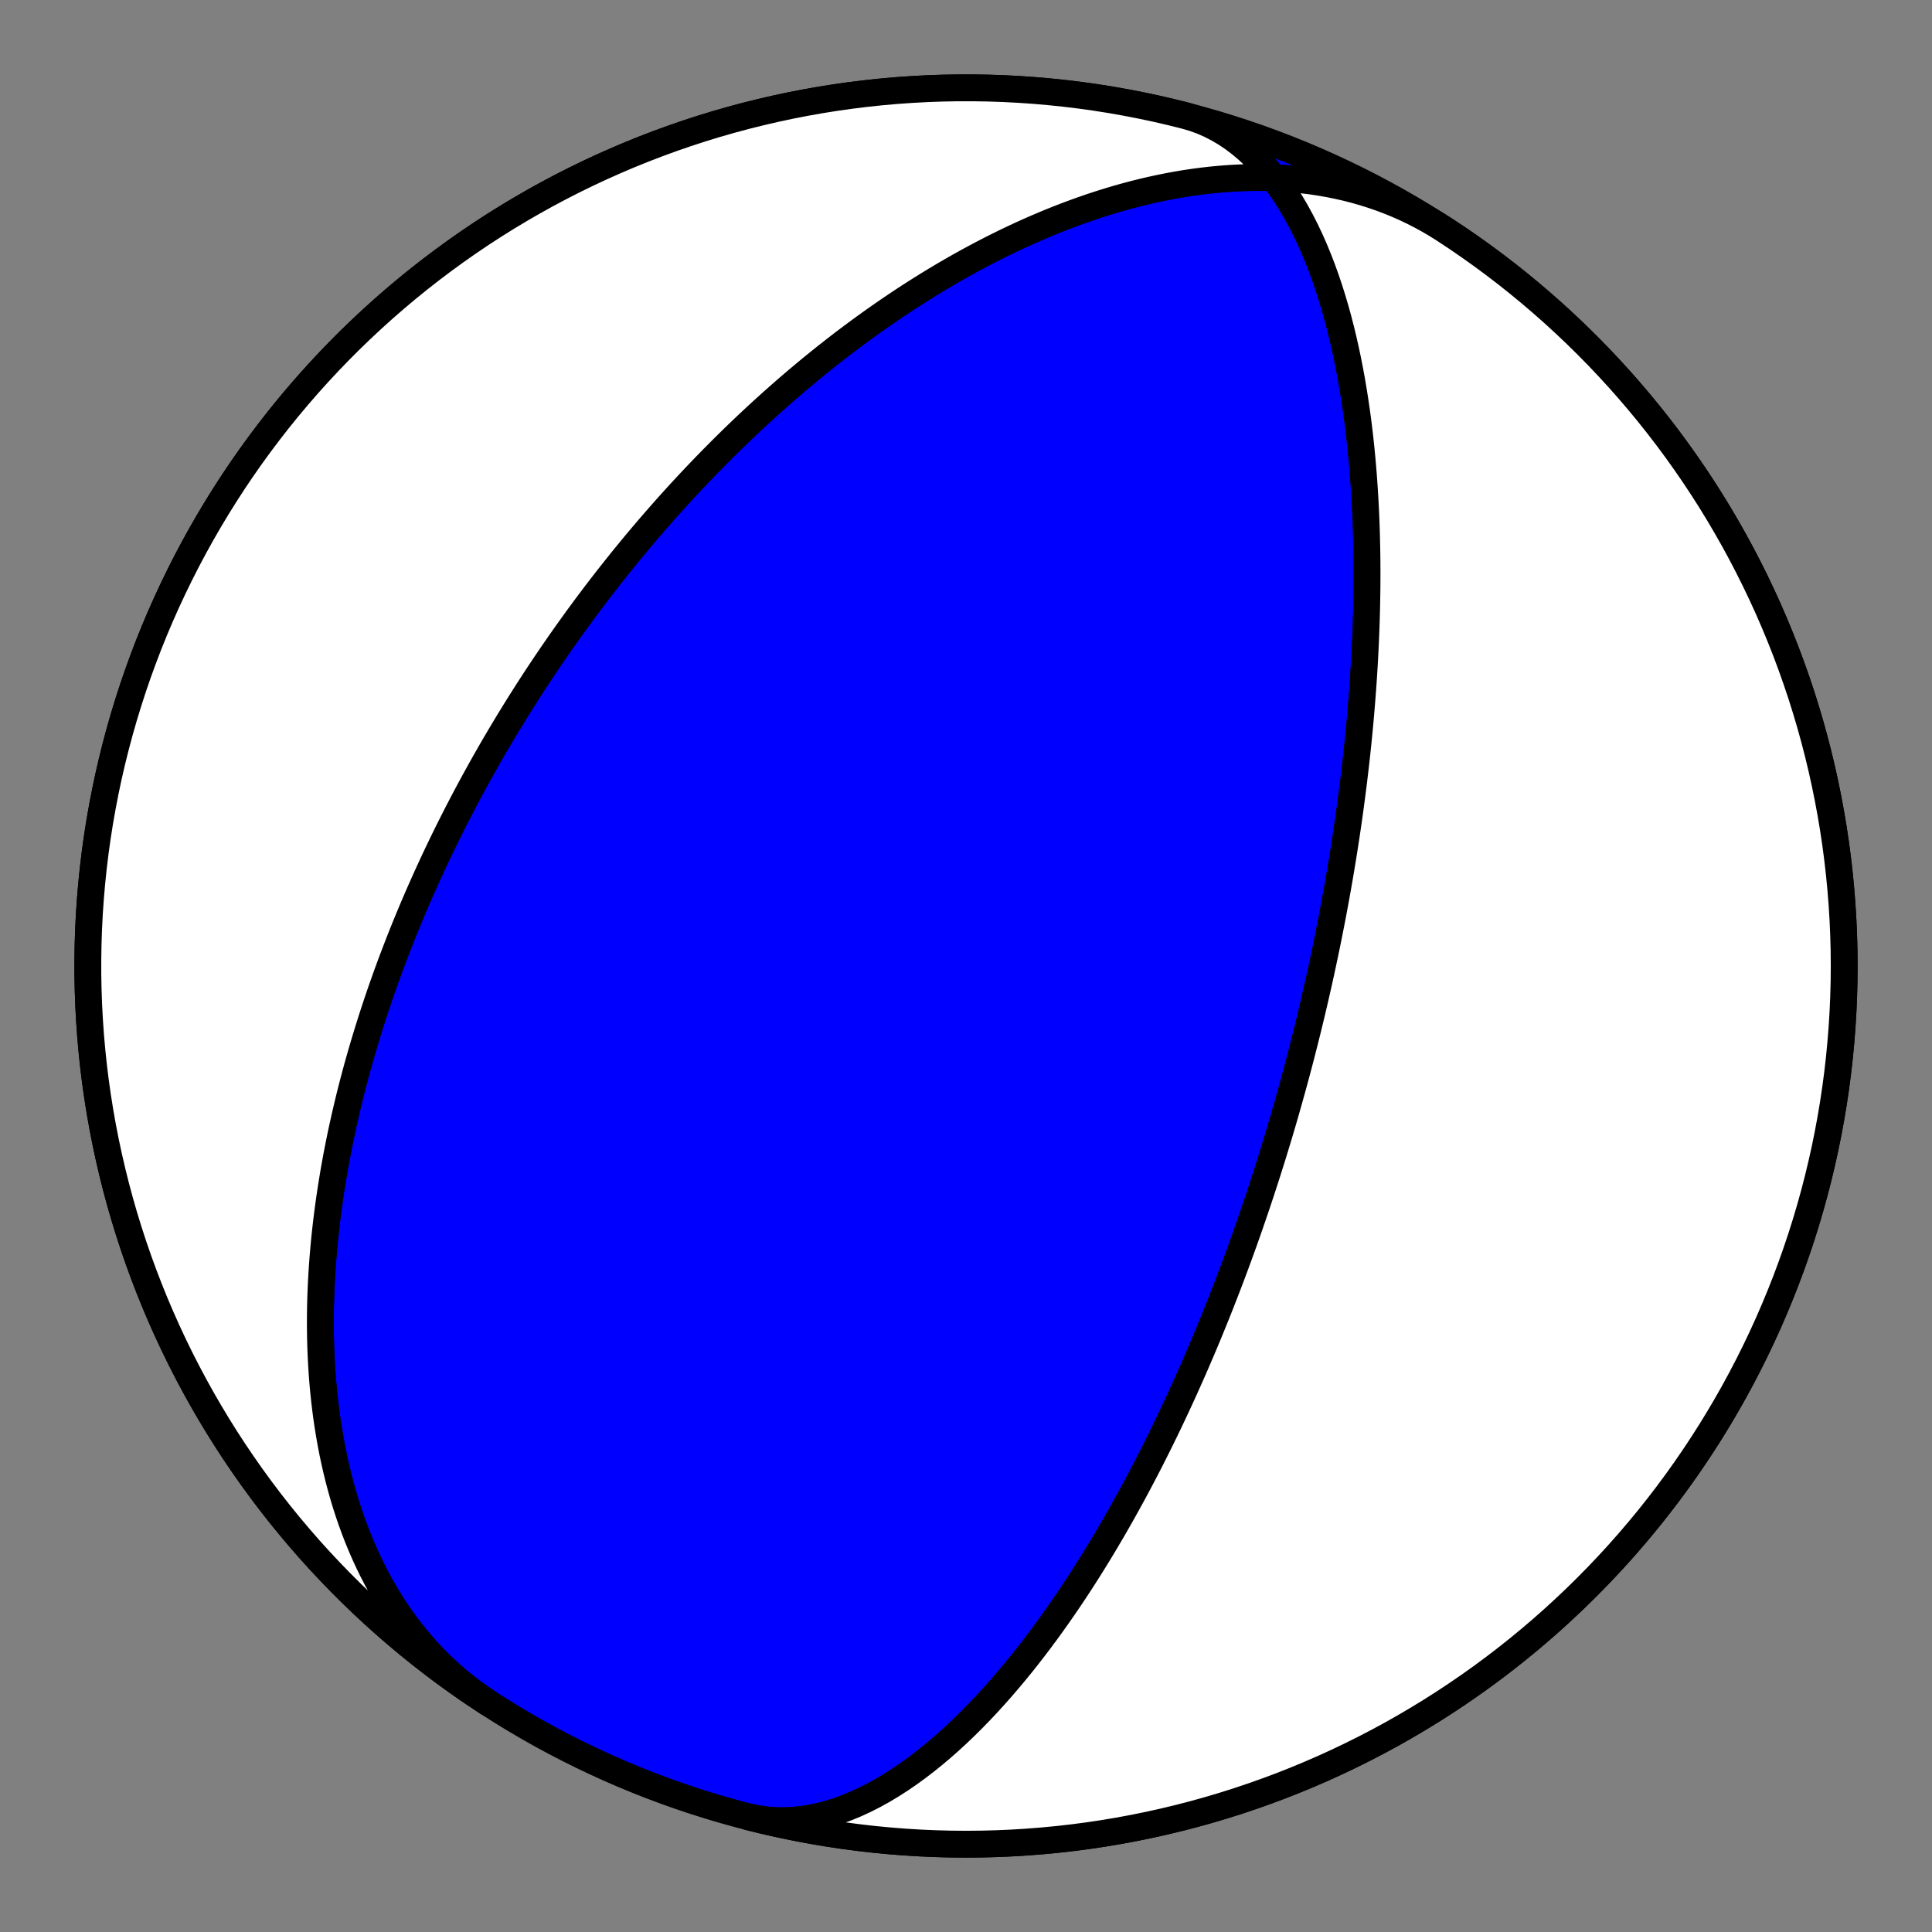 <?xml version="1.0" encoding="utf-8" standalone="no"?>
<!DOCTYPE svg PUBLIC "-//W3C//DTD SVG 1.1//EN"
  "http://www.w3.org/Graphics/SVG/1.1/DTD/svg11.dtd">
<!-- Created with matplotlib (https://matplotlib.org/) -->
<svg height="144pt" version="1.1" viewBox="0 0 144 144" width="144pt" xmlns="http://www.w3.org/2000/svg" xmlns:xlink="http://www.w3.org/1999/xlink">
 <rect x="0" y="0" width="144" height="144" fill="#808080" stroke="none"/>
 <defs>
  <style type="text/css">*{stroke-linecap:butt;stroke-linejoin:round;}</style>
 </defs>
 <g id="figure_1">
  <g id="patch_1">
   <path d="M 0 144 
L 144 144 
L 144 0 
L 0 0 
z
" style="fill:none;"/>
  </g>
  <g id="axes_1">
   <g id="PatchCollection_1">
    <path clip-path="url(#p94831c760e)" d="M 36.351 126.895 
L 35.807 126.53 
L 35.274 126.15 
L 34.752 125.755 
L 34.241 125.345 
L 33.742 124.92 
L 33.254 124.481 
L 32.779 124.028 
L 32.316 123.561 
L 31.866 123.081 
L 31.428 122.589 
L 31.003 122.084 
L 30.591 121.568 
L 30.192 121.04 
L 29.806 120.502 
L 29.434 119.953 
L 29.075 119.394 
L 28.729 118.827 
L 28.396 118.25 
L 28.077 117.665 
L 27.77 117.073 
L 27.477 116.473 
L 27.197 115.867 
L 26.93 115.254 
L 26.675 114.636 
L 26.433 114.013 
L 26.204 113.385 
L 25.986 112.752 
L 25.781 112.117 
L 25.588 111.477 
L 25.407 110.835 
L 25.237 110.191 
L 25.079 109.545 
L 24.931 108.897 
L 24.794 108.248 
L 24.668 107.598 
L 24.553 106.947 
L 24.447 106.297 
L 24.351 105.647 
L 24.265 104.997 
L 24.188 104.349 
L 24.12 103.701 
L 24.061 103.055 
L 24.011 102.411 
L 23.969 101.769 
L 23.935 101.128 
L 23.909 100.49 
L 23.891 99.855 
L 23.88 99.223 
L 23.876 98.593 
L 23.879 97.967 
L 23.889 97.344 
L 23.905 96.724 
L 23.928 96.108 
L 23.956 95.495 
L 23.991 94.886 
L 24.031 94.281 
L 24.076 93.68 
L 24.127 93.083 
L 24.182 92.49 
L 24.243 91.901 
L 24.308 91.317 
L 24.378 90.736 
L 24.452 90.16 
L 24.53 89.589 
L 24.613 89.021 
L 24.699 88.458 
L 24.789 87.899 
L 24.882 87.345 
L 24.979 86.795 
L 25.079 86.249 
L 25.183 85.708 
L 25.289 85.171 
L 25.399 84.639 
L 25.511 84.11 
L 25.627 83.586 
L 25.744 83.067 
L 25.865 82.551 
L 25.987 82.04 
L 26.112 81.533 
L 26.24 81.03 
L 26.369 80.532 
L 26.501 80.037 
L 26.634 79.546 
L 26.77 79.06 
L 26.908 78.577 
L 27.047 78.098 
L 27.188 77.624 
L 27.33 77.152 
L 27.475 76.685 
L 27.62 76.222 
L 27.768 75.762 
L 27.917 75.305 
L 28.067 74.853 
L 28.218 74.403 
L 28.371 73.958 
L 28.525 73.515 
L 28.681 73.076 
L 28.837 72.64 
L 28.995 72.208 
L 29.154 71.779 
L 29.314 71.353 
L 29.475 70.93 
L 29.637 70.51 
L 29.8 70.093 
L 29.964 69.679 
L 30.129 69.268 
L 30.295 68.859 
L 30.462 68.454 
L 30.63 68.051 
L 30.799 67.651 
L 30.969 67.254 
L 31.139 66.859 
L 31.31 66.467 
L 31.483 66.077 
L 31.656 65.689 
L 31.829 65.304 
L 32.004 64.922 
L 32.179 64.541 
L 32.355 64.163 
L 32.532 63.787 
L 32.71 63.413 
L 32.889 63.042 
L 33.068 62.672 
L 33.248 62.304 
L 33.429 61.939 
L 33.611 61.575 
L 33.793 61.213 
L 33.976 60.853 
L 34.16 60.495 
L 34.345 60.139 
L 34.53 59.784 
L 34.717 59.431 
L 34.904 59.079 
L 35.092 58.729 
L 35.28 58.381 
L 35.47 58.034 
L 35.66 57.689 
L 35.851 57.345 
L 36.043 57.002 
L 36.236 56.661 
L 36.43 56.321 
L 36.624 55.983 
L 36.82 55.645 
L 37.016 55.309 
L 37.213 54.974 
L 37.412 54.64 
L 37.611 54.308 
L 37.811 53.976 
L 38.012 53.645 
L 38.214 53.315 
L 38.417 52.987 
L 38.621 52.659 
L 38.826 52.332 
L 39.032 52.006 
L 39.239 51.681 
L 39.447 51.356 
L 39.656 51.032 
L 39.867 50.709 
L 40.078 50.387 
L 40.291 50.066 
L 40.505 49.745 
L 40.72 49.424 
L 40.936 49.104 
L 41.154 48.785 
L 41.373 48.467 
L 41.593 48.148 
L 41.814 47.831 
L 42.037 47.513 
L 42.261 47.196 
L 42.487 46.88 
L 42.714 46.564 
L 42.942 46.248 
L 43.172 45.932 
L 43.404 45.617 
L 43.637 45.302 
L 43.871 44.987 
L 44.108 44.673 
L 44.345 44.359 
L 44.585 44.044 
L 44.826 43.73 
L 45.069 43.416 
L 45.314 43.102 
L 45.56 42.789 
L 45.809 42.475 
L 46.059 42.161 
L 46.311 41.847 
L 46.565 41.534 
L 46.821 41.22 
L 47.079 40.906 
L 47.339 40.592 
L 47.602 40.278 
L 47.866 39.964 
L 48.132 39.65 
L 48.401 39.335 
L 48.672 39.021 
L 48.946 38.706 
L 49.222 38.391 
L 49.5 38.076 
L 49.78 37.76 
L 50.064 37.445 
L 50.349 37.129 
L 50.638 36.813 
L 50.928 36.497 
L 51.222 36.18 
L 51.519 35.863 
L 51.818 35.546 
L 52.12 35.229 
L 52.425 34.911 
L 52.733 34.593 
L 53.044 34.275 
L 53.358 33.957 
L 53.675 33.638 
L 53.995 33.319 
L 54.319 32.999 
L 54.646 32.679 
L 54.976 32.359 
L 55.31 32.039 
L 55.647 31.719 
L 55.988 31.398 
L 56.333 31.077 
L 56.681 30.756 
L 57.033 30.435 
L 57.389 30.113 
L 57.748 29.792 
L 58.112 29.47 
L 58.479 29.148 
L 58.851 28.826 
L 59.227 28.504 
L 59.607 28.182 
L 59.991 27.86 
L 60.38 27.538 
L 60.773 27.217 
L 61.171 26.895 
L 61.573 26.574 
L 61.98 26.253 
L 62.391 25.933 
L 62.807 25.612 
L 63.229 25.293 
L 63.655 24.974 
L 64.086 24.655 
L 64.522 24.338 
L 64.963 24.021 
L 65.409 23.705 
L 65.861 23.39 
L 66.317 23.077 
L 66.78 22.764 
L 67.247 22.453 
L 67.72 22.143 
L 68.199 21.835 
L 68.683 21.529 
L 69.172 21.225 
L 69.667 20.922 
L 70.168 20.622 
L 70.675 20.324 
L 71.187 20.029 
L 71.706 19.737 
L 72.229 19.447 
L 72.759 19.161 
L 73.295 18.877 
L 73.836 18.598 
L 74.383 18.322 
L 74.936 18.05 
L 75.495 17.783 
L 76.059 17.519 
L 76.629 17.261 
L 77.205 17.008 
L 77.786 16.76 
L 78.373 16.517 
L 78.966 16.28 
L 79.563 16.05 
L 80.166 15.826 
L 80.775 15.609 
L 81.388 15.398 
L 82.006 15.196 
L 82.629 15.001 
L 83.257 14.814 
L 83.889 14.636 
L 84.526 14.466 
L 85.166 14.306 
L 85.811 14.155 
L 86.459 14.015 
L 87.11 13.884 
L 87.764 13.764 
L 88.422 13.656 
L 89.082 13.558 
L 89.744 13.473 
L 90.408 13.4 
L 91.074 13.339 
L 91.74 13.291 
L 92.408 13.256 
L 93.076 13.235 
L 93.745 13.228 
L 94.413 13.235 
L 95.08 13.257 
L 95.746 13.293 
L 96.411 13.345 
L 97.073 13.412 
L 97.733 13.494 
L 98.39 13.593 
L 99.043 13.707 
L 99.693 13.838 
L 100.338 13.985 
L 100.978 14.148 
L 101.612 14.329 
L 102.241 14.526 
L 102.864 14.739 
L 103.48 14.97 
L 104.088 15.217 
L 104.689 15.481 
L 105.282 15.762 
L 105.866 16.059 
L 106.44 16.373 
L 107.006 16.703 
L 107.562 17.049 
L 107.649 17.105 
L 108.602 17.736 
L 109.543 18.383 
L 110.473 19.046 
L 111.392 19.726 
L 112.298 20.421 
L 113.192 21.132 
L 114.073 21.859 
L 114.942 22.601 
L 115.798 23.358 
L 116.64 24.13 
L 117.469 24.916 
L 118.283 25.717 
L 119.084 26.531 
L 119.87 27.36 
L 120.642 28.202 
L 121.399 29.058 
L 122.141 29.927 
L 122.868 30.808 
L 123.579 31.702 
L 124.274 32.608 
L 124.954 33.527 
L 125.617 34.457 
L 126.264 35.398 
L 126.895 36.351 
L 127.509 37.314 
L 128.105 38.288 
L 128.685 39.273 
L 129.248 40.267 
L 129.793 41.271 
L 130.32 42.284 
L 130.83 43.307 
L 131.322 44.338 
L 131.796 45.377 
L 132.251 46.425 
L 132.688 47.48 
L 133.107 48.543 
L 133.507 49.613 
L 133.888 50.69 
L 134.251 51.773 
L 134.594 52.863 
L 134.919 53.958 
L 135.224 55.059 
L 135.51 56.165 
L 135.777 57.276 
L 136.024 58.391 
L 136.252 59.511 
L 136.46 60.634 
L 136.649 61.761 
L 136.818 62.89 
L 136.967 64.023 
L 137.096 65.158 
L 137.205 66.295 
L 137.295 67.434 
L 137.365 68.574 
L 137.415 69.716 
L 137.445 70.858 
L 137.455 72 
L 137.445 73.142 
L 137.415 74.284 
L 137.365 75.426 
L 137.295 76.566 
L 137.205 77.705 
L 137.096 78.842 
L 136.967 79.977 
L 136.818 81.11 
L 136.649 82.239 
L 136.46 83.366 
L 136.252 84.489 
L 136.024 85.609 
L 135.777 86.724 
L 135.51 87.835 
L 135.224 88.941 
L 134.919 90.042 
L 134.594 91.137 
L 134.251 92.227 
L 133.888 93.31 
L 133.507 94.387 
L 133.107 95.457 
L 132.688 96.52 
L 132.251 97.575 
L 131.796 98.623 
L 131.322 99.662 
L 130.83 100.693 
L 130.32 101.716 
L 129.793 102.729 
L 129.248 103.733 
L 128.685 104.727 
L 128.105 105.712 
L 127.509 106.686 
L 126.895 107.649 
L 126.264 108.602 
L 125.617 109.543 
L 124.954 110.473 
L 124.274 111.392 
L 123.579 112.298 
L 122.868 113.192 
L 122.141 114.073 
L 121.399 114.942 
L 120.642 115.798 
L 119.87 116.64 
L 119.084 117.469 
L 118.283 118.283 
L 117.469 119.084 
L 116.64 119.87 
L 115.798 120.642 
L 114.942 121.399 
L 114.073 122.141 
L 113.192 122.868 
L 112.298 123.579 
L 111.392 124.274 
L 110.473 124.954 
L 109.543 125.617 
L 108.602 126.264 
L 107.649 126.895 
L 106.686 127.509 
L 105.712 128.105 
L 104.727 128.685 
L 103.733 129.248 
L 102.729 129.793 
L 101.716 130.32 
L 100.693 130.83 
L 99.662 131.322 
L 98.623 131.796 
L 97.575 132.251 
L 96.52 132.688 
L 95.457 133.107 
L 94.387 133.507 
L 93.31 133.888 
L 92.227 134.251 
L 91.137 134.594 
L 90.042 134.919 
L 88.941 135.224 
L 87.835 135.51 
L 86.724 135.777 
L 85.609 136.024 
L 84.489 136.252 
L 83.366 136.46 
L 82.239 136.649 
L 81.11 136.818 
L 79.977 136.967 
L 78.842 137.096 
L 77.705 137.205 
L 76.566 137.295 
L 75.426 137.365 
L 74.284 137.415 
L 73.142 137.445 
L 72 137.455 
L 70.858 137.445 
L 69.716 137.415 
L 68.574 137.365 
L 67.434 137.295 
L 66.295 137.205 
L 65.158 137.096 
L 64.023 136.967 
L 62.89 136.818 
L 61.761 136.649 
L 60.634 136.46 
L 59.511 136.252 
L 58.391 136.024 
L 57.276 135.777 
L 56.165 135.51 
L 55.059 135.224 
L 53.958 134.919 
L 52.863 134.594 
L 51.773 134.251 
L 50.69 133.888 
L 49.613 133.507 
L 48.543 133.107 
L 47.48 132.688 
L 46.425 132.251 
L 45.377 131.796 
L 44.338 131.322 
L 43.307 130.83 
L 42.284 130.32 
L 41.271 129.793 
L 40.267 129.248 
L 39.273 128.685 
L 38.288 128.105 
L 37.314 127.509 
L 36.351 126.895 
L 35.398 126.264 
L 34.457 125.617 
L 33.527 124.954 
L 32.608 124.274 
L 31.702 123.579 
L 30.808 122.868 
L 29.927 122.141 
L 29.058 121.399 
L 28.202 120.642 
L 27.36 119.87 
L 26.531 119.084 
L 25.717 118.283 
L 24.916 117.469 
L 24.13 116.64 
L 23.358 115.798 
L 22.601 114.942 
L 21.859 114.073 
L 21.132 113.192 
L 20.421 112.298 
L 19.726 111.392 
L 19.046 110.473 
L 18.383 109.543 
L 17.736 108.602 
L 17.105 107.649 
L 16.491 106.686 
L 15.895 105.712 
L 15.315 104.727 
L 14.752 103.733 
L 14.207 102.729 
L 13.68 101.716 
L 13.17 100.693 
L 12.678 99.662 
L 12.204 98.623 
L 11.749 97.575 
L 11.312 96.52 
L 10.893 95.457 
L 10.493 94.387 
L 10.112 93.31 
L 9.749 92.227 
L 9.406 91.137 
L 9.081 90.042 
L 8.776 88.941 
L 8.49 87.835 
L 8.223 86.724 
L 7.976 85.609 
L 7.748 84.489 
L 7.54 83.366 
L 7.351 82.239 
L 7.182 81.11 
L 7.033 79.977 
L 6.904 78.842 
L 6.795 77.705 
L 6.705 76.566 
L 6.635 75.426 
L 6.585 74.284 
L 6.555 73.142 
L 6.545 72 
L 6.555 70.858 
L 6.585 69.716 
L 6.635 68.574 
L 6.705 67.434 
L 6.795 66.295 
L 6.904 65.158 
L 7.033 64.023 
L 7.182 62.89 
L 7.351 61.761 
L 7.54 60.634 
L 7.748 59.511 
L 7.976 58.391 
L 8.223 57.276 
L 8.49 56.165 
L 8.776 55.059 
L 9.081 53.958 
L 9.406 52.863 
L 9.749 51.773 
L 10.112 50.69 
L 10.493 49.613 
L 10.893 48.543 
L 11.312 47.48 
L 11.749 46.425 
L 12.204 45.377 
L 12.678 44.338 
L 13.17 43.307 
L 13.68 42.284 
L 14.207 41.271 
L 14.752 40.267 
L 15.315 39.273 
L 15.895 38.288 
L 16.491 37.314 
L 17.105 36.351 
L 17.736 35.398 
L 18.383 34.457 
L 19.046 33.527 
L 19.726 32.608 
L 20.421 31.702 
L 21.132 30.808 
L 21.859 29.927 
L 22.601 29.058 
L 23.358 28.202 
L 24.13 27.36 
L 24.916 26.531 
L 25.717 25.717 
L 26.531 24.916 
L 27.36 24.13 
L 28.202 23.358 
L 29.058 22.601 
L 29.927 21.859 
L 30.808 21.132 
L 31.702 20.421 
L 32.608 19.726 
L 33.527 19.046 
L 34.457 18.383 
L 35.398 17.736 
L 36.351 17.105 
L 37.314 16.491 
L 38.288 15.895 
L 39.273 15.315 
L 40.267 14.752 
L 41.271 14.207 
L 42.284 13.68 
L 43.307 13.17 
L 44.338 12.678 
L 45.377 12.204 
L 46.425 11.749 
L 47.48 11.312 
L 48.543 10.893 
L 49.613 10.493 
L 50.69 10.112 
L 51.773 9.749 
L 52.863 9.406 
L 53.958 9.081 
L 55.059 8.776 
L 56.165 8.49 
L 57.276 8.223 
L 58.391 7.976 
L 59.511 7.748 
L 60.634 7.54 
L 61.761 7.351 
L 62.89 7.182 
L 64.023 7.033 
L 65.158 6.904 
L 66.295 6.795 
L 67.434 6.705 
L 68.574 6.635 
L 69.716 6.585 
L 70.858 6.555 
L 72 6.545 
L 73.142 6.555 
L 74.284 6.585 
L 75.426 6.635 
L 76.566 6.705 
L 77.705 6.795 
L 78.842 6.904 
L 79.977 7.033 
L 81.11 7.182 
L 82.239 7.351 
L 83.366 7.54 
L 84.489 7.748 
L 85.609 7.976 
L 86.724 8.223 
L 87.835 8.49 
L 88.336 8.617 
L 88.965 8.801 
L 89.582 9.024 
L 90.186 9.288 
L 90.777 9.59 
L 91.354 9.931 
L 91.915 10.308 
L 92.461 10.721 
L 92.99 11.167 
L 93.502 11.647 
L 93.997 12.157 
L 94.474 12.697 
L 94.934 13.264 
L 95.375 13.856 
L 95.799 14.472 
L 96.204 15.11 
L 96.591 15.767 
L 96.961 16.443 
L 97.312 17.134 
L 97.647 17.84 
L 97.964 18.558 
L 98.265 19.286 
L 98.549 20.024 
L 98.818 20.769 
L 99.071 21.521 
L 99.31 22.277 
L 99.534 23.036 
L 99.744 23.797 
L 99.94 24.558 
L 100.124 25.32 
L 100.296 26.08 
L 100.456 26.839 
L 100.604 27.594 
L 100.742 28.345 
L 100.869 29.092 
L 100.987 29.834 
L 101.095 30.57 
L 101.195 31.3 
L 101.286 32.023 
L 101.369 32.74 
L 101.444 33.449 
L 101.512 34.151 
L 101.573 34.844 
L 101.628 35.53 
L 101.676 36.208 
L 101.719 36.877 
L 101.756 37.538 
L 101.789 38.19 
L 101.816 38.834 
L 101.838 39.469 
L 101.856 40.096 
L 101.871 40.714 
L 101.881 41.323 
L 101.887 41.924 
L 101.89 42.517 
L 101.89 43.101 
L 101.887 43.677 
L 101.88 44.245 
L 101.871 44.804 
L 101.86 45.356 
L 101.846 45.9 
L 101.829 46.436 
L 101.811 46.965 
L 101.79 47.486 
L 101.768 47.999 
L 101.744 48.506 
L 101.718 49.005 
L 101.69 49.497 
L 101.661 49.983 
L 101.631 50.462 
L 101.599 50.934 
L 101.566 51.4 
L 101.531 51.86 
L 101.496 52.313 
L 101.459 52.76 
L 101.422 53.202 
L 101.384 53.638 
L 101.344 54.068 
L 101.304 54.492 
L 101.263 54.911 
L 101.221 55.325 
L 101.179 55.734 
L 101.136 56.138 
L 101.092 56.537 
L 101.048 56.931 
L 101.003 57.321 
L 100.957 57.705 
L 100.912 58.086 
L 100.865 58.462 
L 100.818 58.834 
L 100.771 59.202 
L 100.723 59.566 
L 100.675 59.925 
L 100.627 60.281 
L 100.578 60.634 
L 100.529 60.982 
L 100.479 61.328 
L 100.43 61.669 
L 100.38 62.008 
L 100.329 62.343 
L 100.279 62.674 
L 100.228 63.003 
L 100.177 63.329 
L 100.125 63.652 
L 100.074 63.971 
L 100.022 64.289 
L 99.97 64.603 
L 99.918 64.915 
L 99.865 65.224 
L 99.812 65.531 
L 99.76 65.835 
L 99.707 66.137 
L 99.653 66.436 
L 99.6 66.734 
L 99.546 67.029 
L 99.492 67.322 
L 99.438 67.613 
L 99.384 67.902 
L 99.33 68.189 
L 99.275 68.474 
L 99.22 68.758 
L 99.165 69.04 
L 99.11 69.32 
L 99.055 69.598 
L 99 69.875 
L 98.944 70.15 
L 98.888 70.424 
L 98.832 70.696 
L 98.776 70.967 
L 98.719 71.237 
L 98.662 71.505 
L 98.606 71.773 
L 98.548 72.039 
L 98.491 72.303 
L 98.434 72.567 
L 98.376 72.83 
L 98.318 73.092 
L 98.26 73.352 
L 98.201 73.612 
L 98.142 73.871 
L 98.083 74.129 
L 98.024 74.387 
L 97.965 74.643 
L 97.905 74.899 
L 97.845 75.155 
L 97.785 75.409 
L 97.724 75.663 
L 97.663 75.917 
L 97.602 76.17 
L 97.54 76.422 
L 97.479 76.675 
L 97.417 76.926 
L 97.354 77.178 
L 97.291 77.429 
L 97.228 77.68 
L 97.164 77.931 
L 97.101 78.181 
L 97.036 78.432 
L 96.972 78.682 
L 96.907 78.932 
L 96.841 79.182 
L 96.775 79.432 
L 96.709 79.683 
L 96.642 79.933 
L 96.575 80.184 
L 96.507 80.434 
L 96.439 80.685 
L 96.37 80.936 
L 96.301 81.187 
L 96.231 81.439 
L 96.161 81.691 
L 96.09 81.943 
L 96.019 82.196 
L 95.947 82.45 
L 95.875 82.703 
L 95.802 82.958 
L 95.728 83.213 
L 95.654 83.468 
L 95.579 83.725 
L 95.503 83.982 
L 95.427 84.24 
L 95.35 84.498 
L 95.272 84.758 
L 95.194 85.018 
L 95.114 85.279 
L 95.034 85.541 
L 94.954 85.804 
L 94.872 86.069 
L 94.79 86.334 
L 94.706 86.601 
L 94.622 86.868 
L 94.537 87.137 
L 94.451 87.408 
L 94.364 87.679 
L 94.276 87.952 
L 94.187 88.227 
L 94.097 88.502 
L 94.006 88.78 
L 93.914 89.059 
L 93.821 89.339 
L 93.727 89.622 
L 93.631 89.906 
L 93.534 90.192 
L 93.436 90.479 
L 93.337 90.769 
L 93.236 91.061 
L 93.135 91.354 
L 93.031 91.65 
L 92.927 91.948 
L 92.82 92.248 
L 92.713 92.55 
L 92.603 92.855 
L 92.493 93.162 
L 92.38 93.471 
L 92.266 93.783 
L 92.15 94.098 
L 92.033 94.415 
L 91.913 94.735 
L 91.792 95.057 
L 91.669 95.383 
L 91.544 95.711 
L 91.416 96.043 
L 91.287 96.378 
L 91.156 96.715 
L 91.022 97.056 
L 90.886 97.401 
L 90.747 97.748 
L 90.607 98.099 
L 90.463 98.454 
L 90.317 98.812 
L 90.169 99.174 
L 90.018 99.54 
L 89.864 99.91 
L 89.707 100.284 
L 89.547 100.661 
L 89.383 101.043 
L 89.217 101.429 
L 89.048 101.82 
L 88.875 102.215 
L 88.698 102.614 
L 88.518 103.018 
L 88.335 103.426 
L 88.147 103.84 
L 87.956 104.258 
L 87.76 104.681 
L 87.56 105.109 
L 87.356 105.542 
L 87.148 105.98 
L 86.935 106.424 
L 86.717 106.873 
L 86.494 107.327 
L 86.266 107.786 
L 86.033 108.251 
L 85.795 108.722 
L 85.551 109.199 
L 85.301 109.68 
L 85.045 110.168 
L 84.784 110.662 
L 84.516 111.161 
L 84.241 111.666 
L 83.96 112.176 
L 83.672 112.693 
L 83.377 113.215 
L 83.075 113.743 
L 82.765 114.276 
L 82.448 114.815 
L 82.122 115.359 
L 81.788 115.909 
L 81.446 116.463 
L 81.096 117.023 
L 80.736 117.587 
L 80.368 118.156 
L 79.99 118.73 
L 79.602 119.307 
L 79.205 119.888 
L 78.798 120.472 
L 78.381 121.058 
L 77.953 121.647 
L 77.515 122.238 
L 77.066 122.83 
L 76.606 123.423 
L 76.136 124.015 
L 75.654 124.606 
L 75.16 125.196 
L 74.656 125.783 
L 74.14 126.366 
L 73.613 126.945 
L 73.074 127.518 
L 72.524 128.084 
L 71.963 128.641 
L 71.39 129.19 
L 70.807 129.727 
L 70.214 130.251 
L 69.609 130.762 
L 68.996 131.257 
L 68.372 131.735 
L 67.74 132.195 
L 67.099 132.633 
L 66.45 133.05 
L 65.794 133.442 
L 65.132 133.809 
L 64.465 134.148 
L 63.793 134.458 
L 63.117 134.737 
L 62.438 134.984 
L 61.759 135.197 
L 61.078 135.375 
L 60.399 135.516 
L 59.721 135.62 
L 59.047 135.685 
L 58.377 135.71 
L 57.712 135.696 
L 57.055 135.641 
L 56.405 135.545 
L 55.765 135.409 
L 55.664 135.383 
L 56.772 135.659 
L 57.886 135.915 
L 59.003 136.151 
L 60.125 136.368 
L 61.25 136.566 
L 62.378 136.744 
L 63.51 136.902 
L 64.644 137.04 
L 65.78 137.158 
L 66.918 137.257 
L 68.058 137.336 
L 69.199 137.395 
L 70.34 137.434 
L 71.483 137.452 
L 72.625 137.452 
L 73.767 137.431 
L 74.909 137.39 
L 76.05 137.329 
L 77.189 137.249 
L 78.327 137.148 
L 79.463 137.028 
L 80.597 136.888 
L 81.728 136.728 
L 82.856 136.548 
L 83.981 136.349 
L 85.102 136.13 
L 86.219 135.891 
L 87.332 135.633 
L 88.441 135.356 
L 89.544 135.06 
L 90.642 134.744 
L 91.734 134.409 
L 92.82 134.055 
L 93.9 133.682 
L 94.973 133.291 
L 96.039 132.88 
L 97.098 132.452 
L 98.149 132.004 
L 99.192 131.539 
L 100.227 131.055 
L 101.254 130.554 
L 102.271 130.034 
L 103.279 129.497 
L 104.278 128.942 
L 105.267 128.37 
L 106.246 127.781 
L 107.214 127.175 
L 108.172 126.552 
L 109.118 125.912 
L 110.053 125.256 
L 110.977 124.584 
L 111.889 123.896 
L 112.788 123.192 
L 113.676 122.472 
L 114.55 121.737 
L 115.412 120.987 
L 116.26 120.222 
L 117.095 119.442 
L 117.916 118.648 
L 118.723 117.839 
L 119.516 117.017 
L 120.294 116.181 
L 121.058 115.331 
L 121.807 114.468 
L 122.541 113.593 
L 123.259 112.704 
L 123.961 111.804 
L 124.648 110.891 
L 125.319 109.966 
L 125.973 109.03 
L 126.611 108.082 
L 127.233 107.123 
L 127.837 106.154 
L 128.425 105.174 
L 128.995 104.185 
L 129.548 103.185 
L 130.084 102.176 
L 130.601 101.158 
L 131.101 100.13 
L 131.583 99.095 
L 132.047 98.051 
L 132.493 96.999 
L 132.92 95.939 
L 133.328 94.872 
L 133.718 93.798 
L 134.089 92.718 
L 134.441 91.631 
L 134.774 90.539 
L 135.088 89.44 
L 135.383 88.336 
L 135.659 87.228 
L 135.915 86.114 
L 136.151 84.997 
L 136.368 83.875 
L 136.566 82.75 
L 136.744 81.622 
L 136.902 80.49 
L 137.04 79.356 
L 137.158 78.22 
L 137.257 77.082 
L 137.336 75.942 
L 137.395 74.801 
L 137.434 73.66 
L 137.452 72.517 
L 137.452 71.375 
L 137.431 70.233 
L 137.39 69.091 
L 137.329 67.95 
L 137.249 66.811 
L 137.148 65.673 
L 137.028 64.537 
L 136.888 63.403 
L 136.728 62.272 
L 136.548 61.144 
L 136.349 60.019 
L 136.13 58.898 
L 135.891 57.781 
L 135.633 56.668 
L 135.356 55.559 
L 135.06 54.456 
L 134.744 53.358 
L 134.409 52.266 
L 134.055 51.18 
L 133.682 50.1 
L 133.291 49.027 
L 132.88 47.961 
L 132.452 46.902 
L 132.004 45.851 
L 131.539 44.808 
L 131.055 43.773 
L 130.554 42.746 
L 130.034 41.729 
L 129.497 40.721 
L 128.942 39.722 
L 128.37 38.733 
L 127.781 37.754 
L 127.175 36.786 
L 126.552 35.828 
L 125.912 34.882 
L 125.256 33.947 
L 124.584 33.023 
L 123.896 32.111 
L 123.192 31.212 
L 122.472 30.324 
L 121.737 29.45 
L 120.987 28.588 
L 120.222 27.74 
L 119.442 26.905 
L 118.648 26.084 
L 117.839 25.277 
L 117.017 24.484 
L 116.181 23.706 
L 115.331 22.942 
L 114.468 22.193 
L 113.593 21.459 
L 112.704 20.741 
L 111.804 20.039 
L 110.891 19.352 
L 109.966 18.681 
L 109.03 18.027 
L 108.082 17.389 
L 107.123 16.767 
L 106.154 16.163 
L 105.174 15.575 
L 104.185 15.005 
L 103.185 14.452 
L 102.176 13.916 
L 101.158 13.399 
L 100.13 12.899 
L 99.095 12.417 
L 98.051 11.953 
L 96.999 11.507 
L 95.939 11.08 
L 94.872 10.672 
L 93.798 10.282 
L 92.718 9.911 
L 91.631 9.559 
L 90.539 9.226 
L 89.44 8.912 
L 88.336 8.617 
L 87.228 8.341 
L 86.114 8.085 
L 84.997 7.849 
L 83.875 7.632 
L 82.75 7.434 
L 81.622 7.256 
L 80.49 7.098 
L 79.356 6.96 
L 78.22 6.842 
L 77.082 6.743 
L 75.942 6.664 
L 74.801 6.605 
L 73.66 6.566 
L 72.517 6.548 
L 71.375 6.548 
L 70.233 6.569 
L 69.091 6.61 
L 67.95 6.671 
L 66.811 6.751 
L 65.673 6.852 
L 64.537 6.972 
L 63.403 7.112 
L 62.272 7.272 
L 61.144 7.452 
L 60.019 7.651 
L 58.898 7.87 
L 57.781 8.109 
L 56.668 8.367 
L 55.559 8.644 
L 54.456 8.94 
L 53.358 9.256 
L 52.266 9.591 
L 51.18 9.945 
L 50.1 10.318 
L 49.027 10.709 
L 47.961 11.12 
L 46.902 11.548 
L 45.851 11.996 
L 44.808 12.461 
L 43.773 12.945 
L 42.746 13.446 
L 41.729 13.966 
L 40.721 14.503 
L 39.722 15.058 
L 38.733 15.63 
L 37.754 16.219 
L 36.786 16.825 
L 35.828 17.448 
L 34.882 18.088 
L 33.947 18.744 
L 33.023 19.416 
L 32.111 20.104 
L 31.212 20.808 
L 30.324 21.528 
L 29.45 22.263 
L 28.588 23.013 
L 27.74 23.778 
L 26.905 24.558 
L 26.084 25.352 
L 25.277 26.161 
L 24.484 26.983 
L 23.706 27.819 
L 22.942 28.669 
L 22.193 29.532 
L 21.459 30.407 
L 20.741 31.296 
L 20.039 32.196 
L 19.352 33.109 
L 18.681 34.034 
L 18.027 34.97 
L 17.389 35.918 
L 16.767 36.877 
L 16.163 37.846 
L 15.575 38.826 
L 15.005 39.815 
L 14.452 40.815 
L 13.916 41.824 
L 13.399 42.842 
L 12.899 43.87 
L 12.417 44.905 
L 11.953 45.949 
L 11.507 47.001 
L 11.08 48.061 
L 10.672 49.128 
L 10.282 50.202 
L 9.911 51.282 
L 9.559 52.369 
L 9.226 53.461 
L 8.912 54.56 
L 8.617 55.664 
L 8.341 56.772 
L 8.085 57.886 
L 7.849 59.003 
L 7.632 60.125 
L 7.434 61.25 
L 7.256 62.378 
L 7.098 63.51 
L 6.96 64.644 
L 6.842 65.78 
L 6.743 66.918 
L 6.664 68.058 
L 6.605 69.199 
L 6.566 70.34 
L 6.548 71.483 
L 6.548 72.625 
L 6.569 73.767 
L 6.61 74.909 
L 6.671 76.05 
L 6.751 77.189 
L 6.852 78.327 
L 6.972 79.463 
L 7.112 80.597 
L 7.272 81.728 
L 7.452 82.856 
L 7.651 83.981 
L 7.87 85.102 
L 8.109 86.219 
L 8.367 87.332 
L 8.644 88.441 
L 8.94 89.544 
L 9.256 90.642 
L 9.591 91.734 
L 9.945 92.82 
L 10.318 93.9 
L 10.709 94.973 
L 11.12 96.039 
L 11.548 97.098 
L 11.996 98.149 
L 12.461 99.192 
L 12.945 100.227 
L 13.446 101.254 
L 13.966 102.271 
L 14.503 103.279 
L 15.058 104.278 
L 15.63 105.267 
L 16.219 106.246 
L 16.825 107.214 
L 17.448 108.172 
L 18.088 109.118 
L 18.744 110.053 
L 19.416 110.977 
L 20.104 111.889 
L 20.808 112.788 
L 21.528 113.676 
L 22.263 114.55 
L 23.013 115.412 
L 23.778 116.26 
L 24.558 117.095 
L 25.352 117.916 
L 26.161 118.723 
L 26.983 119.516 
L 27.819 120.294 
L 28.669 121.058 
L 29.532 121.807 
L 30.407 122.541 
L 31.296 123.259 
L 32.196 123.961 
L 33.109 124.648 
L 34.034 125.319 
L 34.97 125.973 
z
" style="fill:#0000ff;stroke:#000000;stroke-width:2;"/>
    <path clip-path="url(#p94831c760e)" d="M 36.351 126.895 
L 35.807 126.53 
L 35.274 126.15 
L 34.752 125.755 
L 34.241 125.345 
L 33.742 124.92 
L 33.254 124.481 
L 32.779 124.028 
L 32.316 123.561 
L 31.866 123.081 
L 31.428 122.589 
L 31.003 122.084 
L 30.591 121.568 
L 30.192 121.04 
L 29.806 120.502 
L 29.434 119.953 
L 29.075 119.394 
L 28.729 118.827 
L 28.396 118.25 
L 28.077 117.665 
L 27.77 117.073 
L 27.477 116.473 
L 27.197 115.867 
L 26.93 115.254 
L 26.675 114.636 
L 26.433 114.013 
L 26.204 113.385 
L 25.986 112.752 
L 25.781 112.117 
L 25.588 111.477 
L 25.407 110.835 
L 25.237 110.191 
L 25.079 109.545 
L 24.931 108.897 
L 24.794 108.248 
L 24.668 107.598 
L 24.553 106.947 
L 24.447 106.297 
L 24.351 105.647 
L 24.265 104.997 
L 24.188 104.349 
L 24.12 103.701 
L 24.061 103.055 
L 24.011 102.411 
L 23.969 101.769 
L 23.935 101.128 
L 23.909 100.49 
L 23.891 99.855 
L 23.88 99.223 
L 23.876 98.593 
L 23.879 97.967 
L 23.889 97.344 
L 23.905 96.724 
L 23.928 96.108 
L 23.956 95.495 
L 23.991 94.886 
L 24.031 94.281 
L 24.076 93.68 
L 24.127 93.083 
L 24.182 92.49 
L 24.243 91.901 
L 24.308 91.317 
L 24.378 90.736 
L 24.452 90.16 
L 24.53 89.589 
L 24.613 89.021 
L 24.699 88.458 
L 24.789 87.899 
L 24.882 87.345 
L 24.979 86.795 
L 25.079 86.249 
L 25.183 85.708 
L 25.289 85.171 
L 25.399 84.639 
L 25.511 84.11 
L 25.627 83.586 
L 25.744 83.067 
L 25.865 82.551 
L 25.987 82.04 
L 26.112 81.533 
L 26.24 81.03 
L 26.369 80.532 
L 26.501 80.037 
L 26.634 79.546 
L 26.77 79.06 
L 26.908 78.577 
L 27.047 78.098 
L 27.188 77.624 
L 27.33 77.152 
L 27.475 76.685 
L 27.62 76.222 
L 27.768 75.762 
L 27.917 75.305 
L 28.067 74.853 
L 28.218 74.403 
L 28.371 73.958 
L 28.525 73.515 
L 28.681 73.076 
L 28.837 72.64 
L 28.995 72.208 
L 29.154 71.779 
L 29.314 71.353 
L 29.475 70.93 
L 29.637 70.51 
L 29.8 70.093 
L 29.964 69.679 
L 30.129 69.268 
L 30.295 68.859 
L 30.462 68.454 
L 30.63 68.051 
L 30.799 67.651 
L 30.969 67.254 
L 31.139 66.859 
L 31.31 66.467 
L 31.483 66.077 
L 31.656 65.689 
L 31.829 65.304 
L 32.004 64.922 
L 32.179 64.541 
L 32.355 64.163 
L 32.532 63.787 
L 32.71 63.413 
L 32.889 63.042 
L 33.068 62.672 
L 33.248 62.304 
L 33.429 61.939 
L 33.611 61.575 
L 33.793 61.213 
L 33.976 60.853 
L 34.16 60.495 
L 34.345 60.139 
L 34.53 59.784 
L 34.717 59.431 
L 34.904 59.079 
L 35.092 58.729 
L 35.28 58.381 
L 35.47 58.034 
L 35.66 57.689 
L 35.851 57.345 
L 36.043 57.002 
L 36.236 56.661 
L 36.43 56.321 
L 36.624 55.983 
L 36.82 55.645 
L 37.016 55.309 
L 37.213 54.974 
L 37.412 54.64 
L 37.611 54.308 
L 37.811 53.976 
L 38.012 53.645 
L 38.214 53.315 
L 38.417 52.987 
L 38.621 52.659 
L 38.826 52.332 
L 39.032 52.006 
L 39.239 51.681 
L 39.447 51.356 
L 39.656 51.032 
L 39.867 50.709 
L 40.078 50.387 
L 40.291 50.066 
L 40.505 49.745 
L 40.72 49.424 
L 40.936 49.104 
L 41.154 48.785 
L 41.373 48.467 
L 41.593 48.148 
L 41.814 47.831 
L 42.037 47.513 
L 42.261 47.196 
L 42.487 46.88 
L 42.714 46.564 
L 42.942 46.248 
L 43.172 45.932 
L 43.404 45.617 
L 43.637 45.302 
L 43.871 44.987 
L 44.108 44.673 
L 44.345 44.359 
L 44.585 44.044 
L 44.826 43.73 
L 45.069 43.416 
L 45.314 43.102 
L 45.56 42.789 
L 45.809 42.475 
L 46.059 42.161 
L 46.311 41.847 
L 46.565 41.534 
L 46.821 41.22 
L 47.079 40.906 
L 47.339 40.592 
L 47.602 40.278 
L 47.866 39.964 
L 48.132 39.65 
L 48.401 39.335 
L 48.672 39.021 
L 48.946 38.706 
L 49.222 38.391 
L 49.5 38.076 
L 49.78 37.76 
L 50.064 37.445 
L 50.349 37.129 
L 50.638 36.813 
L 50.928 36.497 
L 51.222 36.18 
L 51.519 35.863 
L 51.818 35.546 
L 52.12 35.229 
L 52.425 34.911 
L 52.733 34.593 
L 53.044 34.275 
L 53.358 33.957 
L 53.675 33.638 
L 53.995 33.319 
L 54.319 32.999 
L 54.646 32.679 
L 54.976 32.359 
L 55.31 32.039 
L 55.647 31.719 
L 55.988 31.398 
L 56.333 31.077 
L 56.681 30.756 
L 57.033 30.435 
L 57.389 30.113 
L 57.748 29.792 
L 58.112 29.47 
L 58.479 29.148 
L 58.851 28.826 
L 59.227 28.504 
L 59.607 28.182 
L 59.991 27.86 
L 60.38 27.538 
L 60.773 27.217 
L 61.171 26.895 
L 61.573 26.574 
L 61.98 26.253 
L 62.391 25.933 
L 62.807 25.612 
L 63.229 25.293 
L 63.655 24.974 
L 64.086 24.655 
L 64.522 24.338 
L 64.963 24.021 
L 65.409 23.705 
L 65.861 23.39 
L 66.317 23.077 
L 66.78 22.764 
L 67.247 22.453 
L 67.72 22.143 
L 68.199 21.835 
L 68.683 21.529 
L 69.172 21.225 
L 69.667 20.922 
L 70.168 20.622 
L 70.675 20.324 
L 71.187 20.029 
L 71.706 19.737 
L 72.229 19.447 
L 72.759 19.161 
L 73.295 18.877 
L 73.836 18.598 
L 74.383 18.322 
L 74.936 18.05 
L 75.495 17.783 
L 76.059 17.519 
L 76.629 17.261 
L 77.205 17.008 
L 77.786 16.76 
L 78.373 16.517 
L 78.966 16.28 
L 79.563 16.05 
L 80.166 15.826 
L 80.775 15.609 
L 81.388 15.398 
L 82.006 15.196 
L 82.629 15.001 
L 83.257 14.814 
L 83.889 14.636 
L 84.526 14.466 
L 85.166 14.306 
L 85.811 14.155 
L 86.459 14.015 
L 87.11 13.884 
L 87.764 13.764 
L 88.422 13.656 
L 89.082 13.558 
L 89.744 13.473 
L 90.408 13.4 
L 91.074 13.339 
L 91.74 13.291 
L 92.408 13.256 
L 93.076 13.235 
L 93.745 13.228 
L 94.413 13.235 
L 95.08 13.257 
L 95.746 13.293 
L 96.411 13.345 
L 97.073 13.412 
L 97.733 13.494 
L 98.39 13.593 
L 99.043 13.707 
L 99.693 13.838 
L 100.338 13.985 
L 100.978 14.148 
L 101.612 14.329 
L 102.241 14.526 
L 102.864 14.739 
L 103.48 14.97 
L 104.088 15.217 
L 104.689 15.481 
L 105.282 15.762 
L 105.866 16.059 
L 106.44 16.373 
L 107.006 16.703 
L 107.562 17.049 
L 107.649 17.105 
L 108.602 17.736 
L 109.543 18.383 
L 110.473 19.046 
L 111.392 19.726 
L 112.298 20.421 
L 113.192 21.132 
L 114.073 21.859 
L 114.942 22.601 
L 115.798 23.358 
L 116.64 24.13 
L 117.469 24.916 
L 118.283 25.717 
L 119.084 26.531 
L 119.87 27.36 
L 120.642 28.202 
L 121.399 29.058 
L 122.141 29.927 
L 122.868 30.808 
L 123.579 31.702 
L 124.274 32.608 
L 124.954 33.527 
L 125.617 34.457 
L 126.264 35.398 
L 126.895 36.351 
L 127.509 37.314 
L 128.105 38.288 
L 128.685 39.273 
L 129.248 40.267 
L 129.793 41.271 
L 130.32 42.284 
L 130.83 43.307 
L 131.322 44.338 
L 131.796 45.377 
L 132.251 46.425 
L 132.688 47.48 
L 133.107 48.543 
L 133.507 49.613 
L 133.888 50.69 
L 134.251 51.773 
L 134.594 52.863 
L 134.919 53.958 
L 135.224 55.059 
L 135.51 56.165 
L 135.777 57.276 
L 136.024 58.391 
L 136.252 59.511 
L 136.46 60.634 
L 136.649 61.761 
L 136.818 62.89 
L 136.967 64.023 
L 137.096 65.158 
L 137.205 66.295 
L 137.295 67.434 
L 137.365 68.574 
L 137.415 69.716 
L 137.445 70.858 
L 137.455 72 
L 137.445 73.142 
L 137.415 74.284 
L 137.365 75.426 
L 137.295 76.566 
L 137.205 77.705 
L 137.096 78.842 
L 136.967 79.977 
L 136.818 81.11 
L 136.649 82.239 
L 136.46 83.366 
L 136.252 84.489 
L 136.024 85.609 
L 135.777 86.724 
L 135.51 87.835 
L 135.224 88.941 
L 134.919 90.042 
L 134.594 91.137 
L 134.251 92.227 
L 133.888 93.31 
L 133.507 94.387 
L 133.107 95.457 
L 132.688 96.52 
L 132.251 97.575 
L 131.796 98.623 
L 131.322 99.662 
L 130.83 100.693 
L 130.32 101.716 
L 129.793 102.729 
L 129.248 103.733 
L 128.685 104.727 
L 128.105 105.712 
L 127.509 106.686 
L 126.895 107.649 
L 126.264 108.602 
L 125.617 109.543 
L 124.954 110.473 
L 124.274 111.392 
L 123.579 112.298 
L 122.868 113.192 
L 122.141 114.073 
L 121.399 114.942 
L 120.642 115.798 
L 119.87 116.64 
L 119.084 117.469 
L 118.283 118.283 
L 117.469 119.084 
L 116.64 119.87 
L 115.798 120.642 
L 114.942 121.399 
L 114.073 122.141 
L 113.192 122.868 
L 112.298 123.579 
L 111.392 124.274 
L 110.473 124.954 
L 109.543 125.617 
L 108.602 126.264 
L 107.649 126.895 
L 106.686 127.509 
L 105.712 128.105 
L 104.727 128.685 
L 103.733 129.248 
L 102.729 129.793 
L 101.716 130.32 
L 100.693 130.83 
L 99.662 131.322 
L 98.623 131.796 
L 97.575 132.251 
L 96.52 132.688 
L 95.457 133.107 
L 94.387 133.507 
L 93.31 133.888 
L 92.227 134.251 
L 91.137 134.594 
L 90.042 134.919 
L 88.941 135.224 
L 87.835 135.51 
L 86.724 135.777 
L 85.609 136.024 
L 84.489 136.252 
L 83.366 136.46 
L 82.239 136.649 
L 81.11 136.818 
L 79.977 136.967 
L 78.842 137.096 
L 77.705 137.205 
L 76.566 137.295 
L 75.426 137.365 
L 74.284 137.415 
L 73.142 137.445 
L 72 137.455 
L 70.858 137.445 
L 69.716 137.415 
L 68.574 137.365 
L 67.434 137.295 
L 66.295 137.205 
L 65.158 137.096 
L 64.023 136.967 
L 62.89 136.818 
L 61.761 136.649 
L 60.634 136.46 
L 59.511 136.252 
L 58.391 136.024 
L 57.276 135.777 
L 56.165 135.51 
L 55.765 135.409 
L 56.405 135.545 
L 57.055 135.641 
L 57.712 135.696 
L 58.377 135.71 
L 59.047 135.685 
L 59.721 135.62 
L 60.399 135.516 
L 61.078 135.375 
L 61.759 135.197 
L 62.438 134.984 
L 63.117 134.737 
L 63.793 134.458 
L 64.465 134.148 
L 65.132 133.809 
L 65.794 133.442 
L 66.45 133.05 
L 67.099 132.633 
L 67.74 132.195 
L 68.372 131.735 
L 68.996 131.257 
L 69.609 130.762 
L 70.214 130.251 
L 70.807 129.727 
L 71.39 129.19 
L 71.963 128.641 
L 72.524 128.084 
L 73.074 127.518 
L 73.613 126.945 
L 74.14 126.366 
L 74.656 125.783 
L 75.16 125.196 
L 75.654 124.606 
L 76.136 124.015 
L 76.606 123.423 
L 77.066 122.83 
L 77.515 122.238 
L 77.953 121.647 
L 78.381 121.058 
L 78.798 120.472 
L 79.205 119.888 
L 79.602 119.307 
L 79.99 118.73 
L 80.368 118.156 
L 80.736 117.587 
L 81.096 117.023 
L 81.446 116.463 
L 81.788 115.909 
L 82.122 115.359 
L 82.448 114.815 
L 82.765 114.276 
L 83.075 113.743 
L 83.377 113.215 
L 83.672 112.693 
L 83.96 112.176 
L 84.241 111.666 
L 84.516 111.161 
L 84.784 110.662 
L 85.045 110.168 
L 85.301 109.68 
L 85.551 109.199 
L 85.795 108.722 
L 86.033 108.251 
L 86.266 107.786 
L 86.494 107.327 
L 86.717 106.873 
L 86.935 106.424 
L 87.148 105.98 
L 87.356 105.542 
L 87.56 105.109 
L 87.76 104.681 
L 87.956 104.258 
L 88.147 103.84 
L 88.335 103.426 
L 88.518 103.018 
L 88.698 102.614 
L 88.875 102.215 
L 89.048 101.82 
L 89.217 101.429 
L 89.383 101.043 
L 89.547 100.661 
L 89.707 100.284 
L 89.864 99.91 
L 90.018 99.54 
L 90.169 99.174 
L 90.317 98.812 
L 90.463 98.454 
L 90.607 98.099 
L 90.747 97.748 
L 90.886 97.401 
L 91.022 97.056 
L 91.156 96.715 
L 91.287 96.378 
L 91.416 96.043 
L 91.544 95.711 
L 91.669 95.383 
L 91.792 95.057 
L 91.913 94.735 
L 92.033 94.415 
L 92.15 94.098 
L 92.266 93.783 
L 92.38 93.471 
L 92.493 93.162 
L 92.603 92.855 
L 92.713 92.55 
L 92.82 92.248 
L 92.927 91.948 
L 93.031 91.65 
L 93.135 91.354 
L 93.236 91.061 
L 93.337 90.769 
L 93.436 90.479 
L 93.534 90.192 
L 93.631 89.906 
L 93.727 89.622 
L 93.821 89.339 
L 93.914 89.059 
L 94.006 88.78 
L 94.097 88.502 
L 94.187 88.227 
L 94.276 87.952 
L 94.364 87.679 
L 94.451 87.408 
L 94.537 87.137 
L 94.622 86.868 
L 94.706 86.601 
L 94.79 86.334 
L 94.872 86.069 
L 94.954 85.804 
L 95.034 85.541 
L 95.114 85.279 
L 95.194 85.018 
L 95.272 84.758 
L 95.35 84.498 
L 95.427 84.24 
L 95.503 83.982 
L 95.579 83.725 
L 95.654 83.468 
L 95.728 83.213 
L 95.802 82.958 
L 95.875 82.703 
L 95.947 82.45 
L 96.019 82.196 
L 96.09 81.943 
L 96.161 81.691 
L 96.231 81.439 
L 96.301 81.187 
L 96.37 80.936 
L 96.439 80.685 
L 96.507 80.434 
L 96.575 80.184 
L 96.642 79.933 
L 96.709 79.683 
L 96.775 79.432 
L 96.841 79.182 
L 96.907 78.932 
L 96.972 78.682 
L 97.036 78.432 
L 97.101 78.181 
L 97.164 77.931 
L 97.228 77.68 
L 97.291 77.429 
L 97.354 77.178 
L 97.417 76.926 
L 97.479 76.675 
L 97.54 76.422 
L 97.602 76.17 
L 97.663 75.917 
L 97.724 75.663 
L 97.785 75.409 
L 97.845 75.155 
L 97.905 74.899 
L 97.965 74.643 
L 98.024 74.387 
L 98.083 74.129 
L 98.142 73.871 
L 98.201 73.612 
L 98.26 73.352 
L 98.318 73.092 
L 98.376 72.83 
L 98.434 72.567 
L 98.491 72.303 
L 98.548 72.039 
L 98.606 71.773 
L 98.662 71.505 
L 98.719 71.237 
L 98.776 70.967 
L 98.832 70.696 
L 98.888 70.424 
L 98.944 70.15 
L 99 69.875 
L 99.055 69.598 
L 99.11 69.32 
L 99.165 69.04 
L 99.22 68.758 
L 99.275 68.474 
L 99.33 68.189 
L 99.384 67.902 
L 99.438 67.613 
L 99.492 67.322 
L 99.546 67.029 
L 99.6 66.734 
L 99.653 66.436 
L 99.707 66.137 
L 99.76 65.835 
L 99.812 65.531 
L 99.865 65.224 
L 99.918 64.915 
L 99.97 64.603 
L 100.022 64.289 
L 100.074 63.971 
L 100.125 63.652 
L 100.177 63.329 
L 100.228 63.003 
L 100.279 62.674 
L 100.329 62.343 
L 100.38 62.008 
L 100.43 61.669 
L 100.479 61.328 
L 100.529 60.982 
L 100.578 60.634 
L 100.627 60.281 
L 100.675 59.925 
L 100.723 59.566 
L 100.771 59.202 
L 100.818 58.834 
L 100.865 58.462 
L 100.912 58.086 
L 100.957 57.705 
L 101.003 57.321 
L 101.048 56.931 
L 101.092 56.537 
L 101.136 56.138 
L 101.179 55.734 
L 101.221 55.325 
L 101.263 54.911 
L 101.304 54.492 
L 101.344 54.068 
L 101.384 53.638 
L 101.422 53.202 
L 101.459 52.76 
L 101.496 52.313 
L 101.531 51.86 
L 101.566 51.4 
L 101.599 50.934 
L 101.631 50.462 
L 101.661 49.983 
L 101.69 49.497 
L 101.718 49.005 
L 101.744 48.506 
L 101.768 47.999 
L 101.79 47.486 
L 101.811 46.965 
L 101.829 46.436 
L 101.846 45.9 
L 101.86 45.356 
L 101.871 44.804 
L 101.88 44.245 
L 101.887 43.677 
L 101.89 43.101 
L 101.89 42.517 
L 101.887 41.924 
L 101.881 41.323 
L 101.871 40.714 
L 101.856 40.096 
L 101.838 39.469 
L 101.816 38.834 
L 101.789 38.19 
L 101.756 37.538 
L 101.719 36.877 
L 101.676 36.208 
L 101.628 35.53 
L 101.573 34.844 
L 101.512 34.151 
L 101.444 33.449 
L 101.369 32.74 
L 101.286 32.023 
L 101.195 31.3 
L 101.095 30.57 
L 100.987 29.834 
L 100.869 29.092 
L 100.742 28.345 
L 100.604 27.594 
L 100.456 26.839 
L 100.296 26.08 
L 100.124 25.32 
L 99.94 24.558 
L 99.744 23.797 
L 99.534 23.036 
L 99.31 22.277 
L 99.071 21.521 
L 98.818 20.769 
L 98.549 20.024 
L 98.265 19.286 
L 97.964 18.558 
L 97.647 17.84 
L 97.312 17.134 
L 96.961 16.443 
L 96.591 15.767 
L 96.204 15.11 
L 95.799 14.472 
L 95.375 13.856 
L 94.934 13.264 
L 94.474 12.697 
L 93.997 12.157 
L 93.502 11.647 
L 92.99 11.167 
L 92.461 10.721 
L 91.915 10.308 
L 91.354 9.931 
L 90.777 9.59 
L 90.186 9.288 
L 89.582 9.024 
L 88.965 8.801 
L 88.336 8.617 
L 88.336 8.617 
L 87.228 8.341 
L 86.114 8.085 
L 84.997 7.849 
L 83.875 7.632 
L 82.75 7.434 
L 81.622 7.256 
L 80.49 7.098 
L 79.356 6.96 
L 78.22 6.842 
L 77.082 6.743 
L 75.942 6.664 
L 74.801 6.605 
L 73.66 6.566 
L 72.517 6.548 
L 71.375 6.548 
L 70.233 6.569 
L 69.091 6.61 
L 67.95 6.671 
L 66.811 6.751 
L 65.673 6.852 
L 64.537 6.972 
L 63.403 7.112 
L 62.272 7.272 
L 61.144 7.452 
L 60.019 7.651 
L 58.898 7.87 
L 57.781 8.109 
L 56.668 8.367 
L 55.559 8.644 
L 54.456 8.94 
L 53.358 9.256 
L 52.266 9.591 
L 51.18 9.945 
L 50.1 10.318 
L 49.027 10.709 
L 47.961 11.12 
L 46.902 11.548 
L 45.851 11.996 
L 44.808 12.461 
L 43.773 12.945 
L 42.746 13.446 
L 41.729 13.966 
L 40.721 14.503 
L 39.722 15.058 
L 38.733 15.63 
L 37.754 16.219 
L 36.786 16.825 
L 35.828 17.448 
L 34.882 18.088 
L 33.947 18.744 
L 33.023 19.416 
L 32.111 20.104 
L 31.212 20.808 
L 30.324 21.528 
L 29.45 22.263 
L 28.588 23.013 
L 27.74 23.778 
L 26.905 24.558 
L 26.084 25.352 
L 25.277 26.161 
L 24.484 26.983 
L 23.706 27.819 
L 22.942 28.669 
L 22.193 29.532 
L 21.459 30.407 
L 20.741 31.296 
L 20.039 32.196 
L 19.352 33.109 
L 18.681 34.034 
L 18.027 34.97 
L 17.389 35.918 
L 16.767 36.877 
L 16.163 37.846 
L 15.575 38.826 
L 15.005 39.815 
L 14.452 40.815 
L 13.916 41.824 
L 13.399 42.842 
L 12.899 43.87 
L 12.417 44.905 
L 11.953 45.949 
L 11.507 47.001 
L 11.08 48.061 
L 10.672 49.128 
L 10.282 50.202 
L 9.911 51.282 
L 9.559 52.369 
L 9.226 53.461 
L 8.912 54.56 
L 8.617 55.664 
L 8.341 56.772 
L 8.085 57.886 
L 7.849 59.003 
L 7.632 60.125 
L 7.434 61.25 
L 7.256 62.378 
L 7.098 63.51 
L 6.96 64.644 
L 6.842 65.78 
L 6.743 66.918 
L 6.664 68.058 
L 6.605 69.199 
L 6.566 70.34 
L 6.548 71.483 
L 6.548 72.625 
L 6.569 73.767 
L 6.61 74.909 
L 6.671 76.05 
L 6.751 77.189 
L 6.852 78.327 
L 6.972 79.463 
L 7.112 80.597 
L 7.272 81.728 
L 7.452 82.856 
L 7.651 83.981 
L 7.87 85.102 
L 8.109 86.219 
L 8.367 87.332 
L 8.644 88.441 
L 8.94 89.544 
L 9.256 90.642 
L 9.591 91.734 
L 9.945 92.82 
L 10.318 93.9 
L 10.709 94.973 
L 11.12 96.039 
L 11.548 97.098 
L 11.996 98.149 
L 12.461 99.192 
L 12.945 100.227 
L 13.446 101.254 
L 13.966 102.271 
L 14.503 103.279 
L 15.058 104.278 
L 15.63 105.267 
L 16.219 106.246 
L 16.825 107.214 
L 17.448 108.172 
L 18.088 109.118 
L 18.744 110.053 
L 19.416 110.977 
L 20.104 111.889 
L 20.808 112.788 
L 21.528 113.676 
L 22.263 114.55 
L 23.013 115.412 
L 23.778 116.26 
L 24.558 117.095 
L 25.352 117.916 
L 26.161 118.723 
L 26.983 119.516 
L 27.819 120.294 
L 28.669 121.058 
L 29.532 121.807 
L 30.407 122.541 
L 31.296 123.259 
L 32.196 123.961 
L 33.109 124.648 
L 34.034 125.319 
L 34.97 125.973 
z
" style="fill:#ffffff;stroke:#000000;stroke-width:2;"/>
   </g>
  </g>
 </g>
 <defs>
  <clipPath id="p94831c760e">
   <rect height="144" width="144" x="0" y="0"/>
  </clipPath>
 </defs>
</svg>

